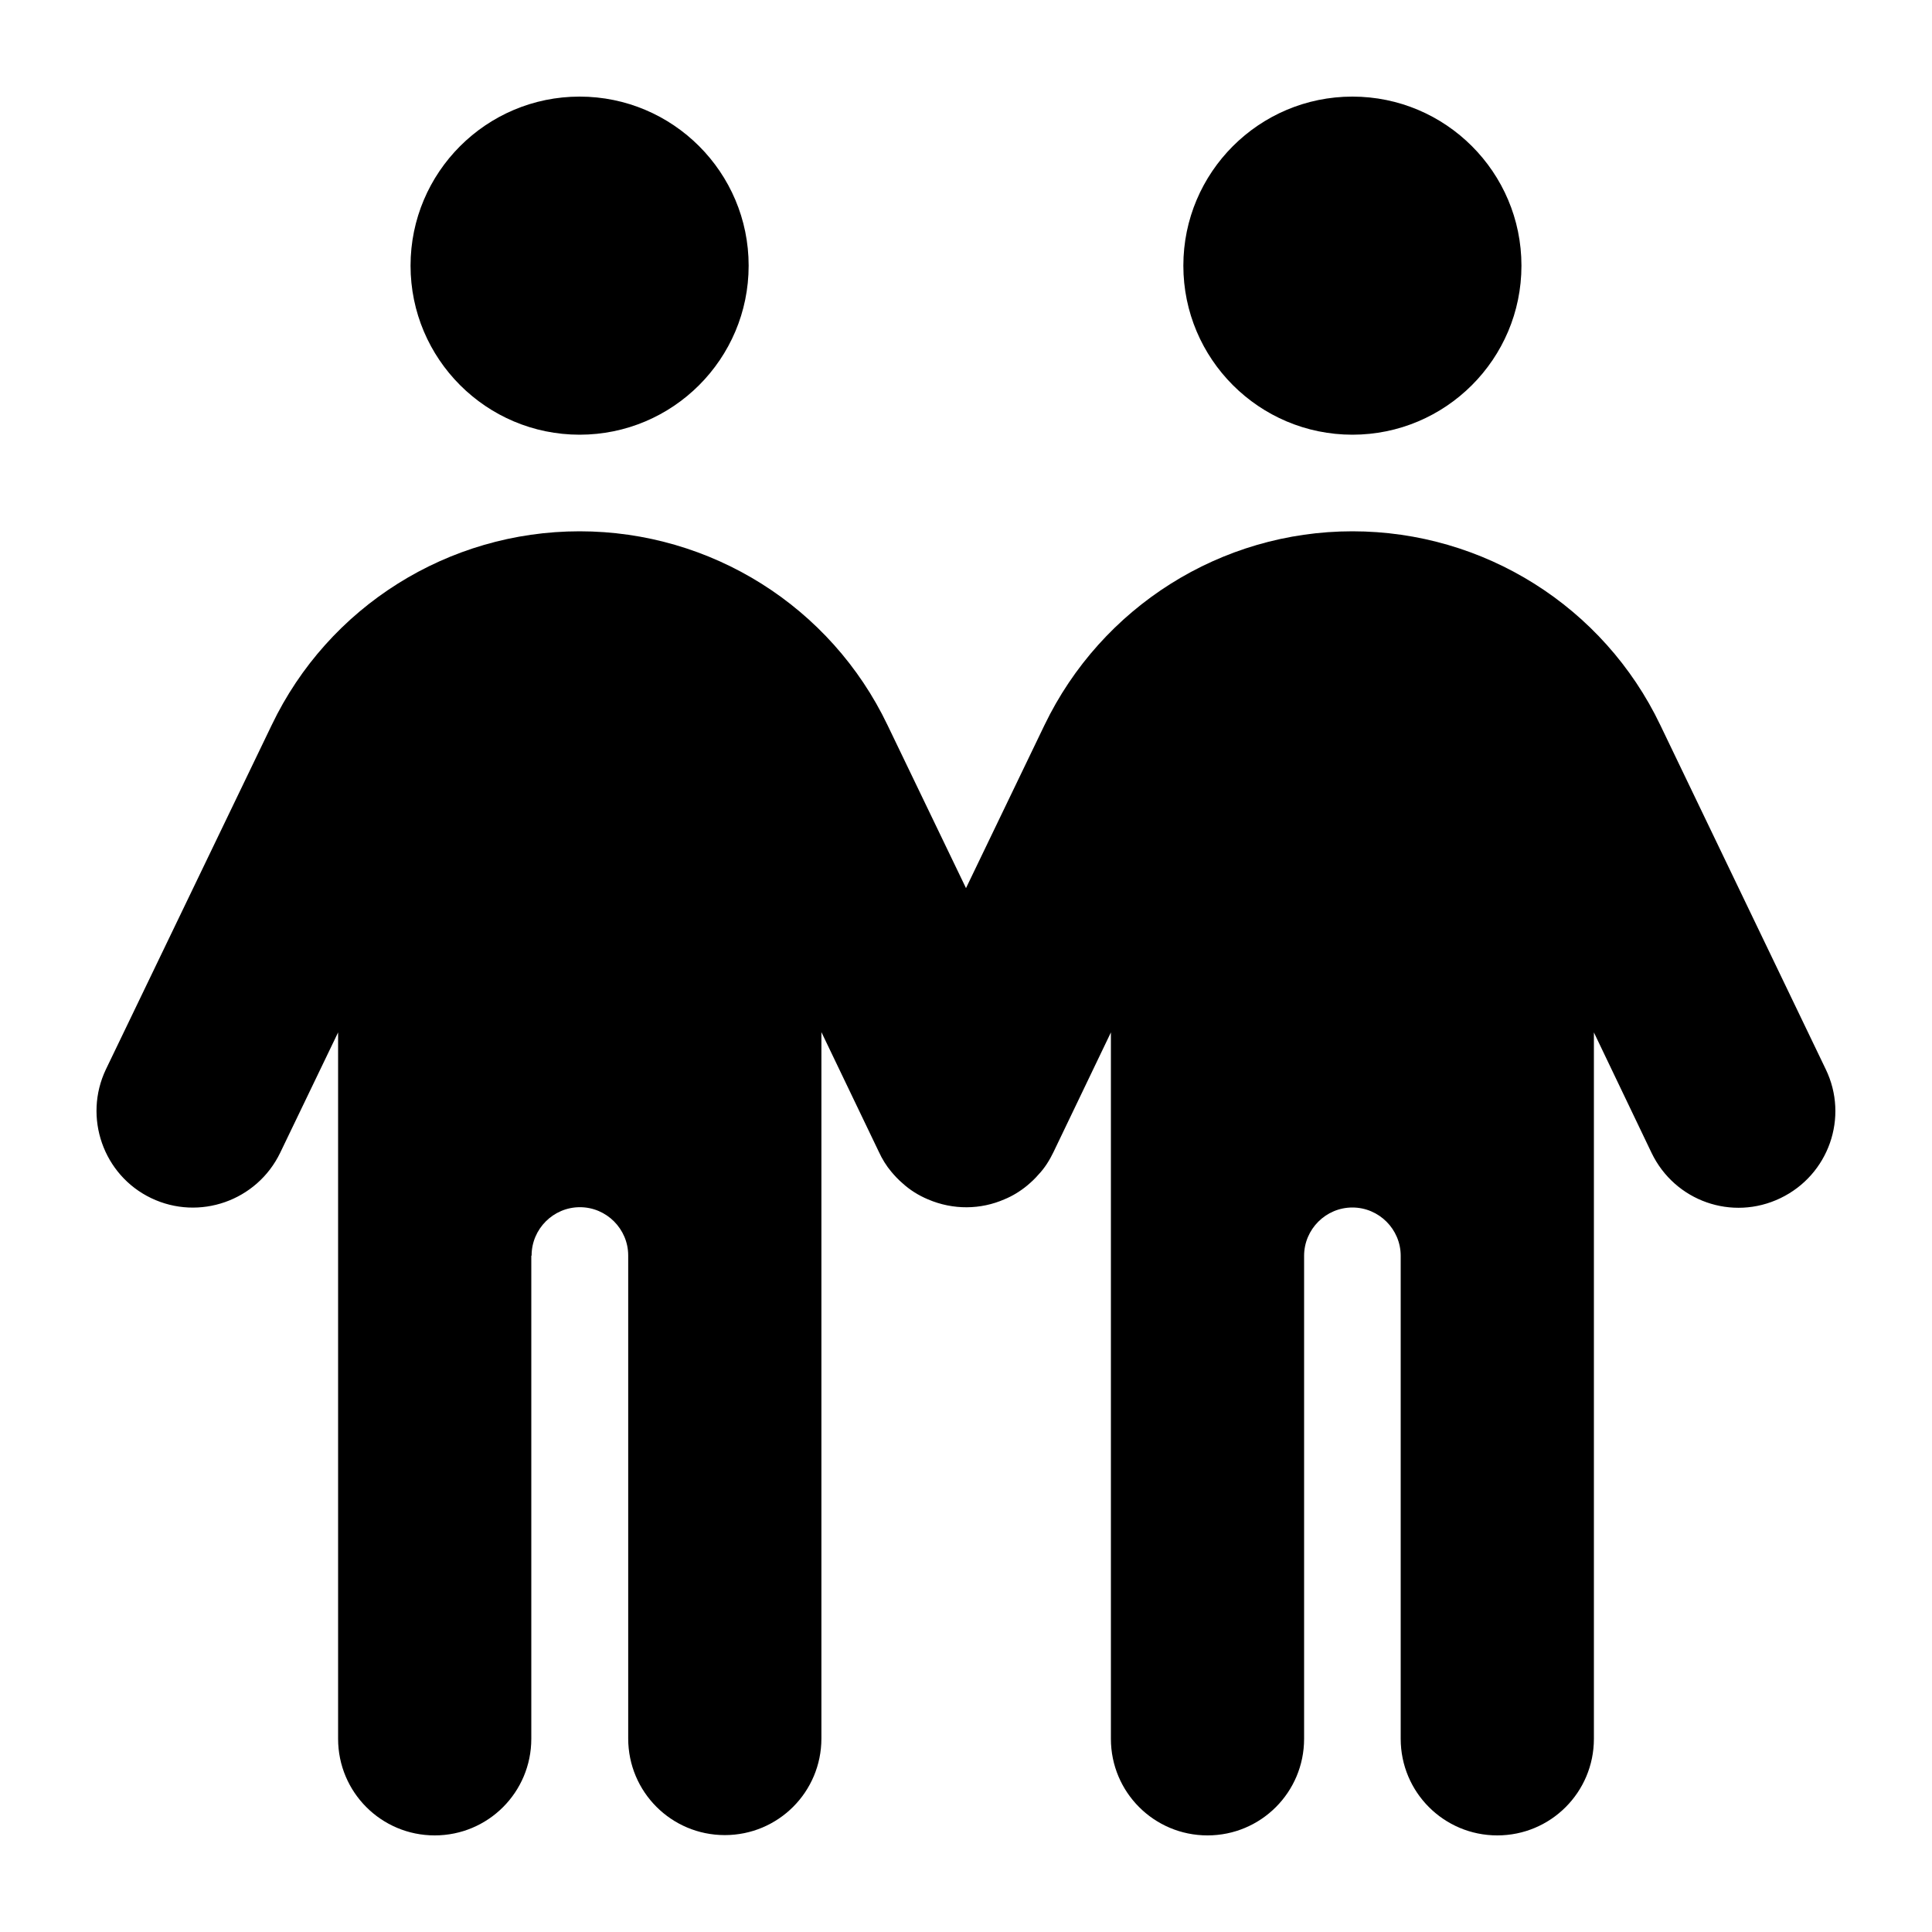 <svg xmlns="http://www.w3.org/2000/svg" viewBox="0 0 640 640"><!--! Font Awesome Pro 7.1.0 by @fontawesome - https://fontawesome.com License - https://fontawesome.com/license (Commercial License) Copyright 2025 Fonticons, Inc. --><path fill="currentColor" d="M136 88C136 57.1 161.1 32 192 32C222.9 32 248 57.1 248 88C248 118.9 222.9 144 192 144C161.1 144 136 118.9 136 88zM176 416L176 576C176 593.7 161.7 608 144 608C126.3 608 112 593.7 112 576L112 342L92.8 381.9C85.1 397.8 66 404.5 50.1 396.9C34.2 389.3 27.5 370.1 35.1 354.2L90 240.2C108.8 200.9 148.5 176 192 176C235.5 176 275.2 200.9 294 240.2L320 294.2L346 240.2C364.9 201 404.5 176 448 176C491.5 176 531.2 200.9 550 240.2L604.8 354.2C612.5 370.1 605.8 389.2 589.8 396.9C573.8 404.6 554.8 397.9 547.1 381.9L528 342L528 576C528 593.7 513.7 608 496 608C478.3 608 464 593.7 464 576L464 416C464 407.2 456.8 400 448 400C439.2 400 432 407.2 432 416L432 576C432 593.7 417.7 608 400 608C382.3 608 368 593.7 368 576L368 342L349 381.6C347.7 384.3 346.1 386.9 344 389.1C342.9 390.4 341.6 391.6 340.3 392.7C338 394.6 335.4 396.2 332.7 397.3C324.9 400.7 315.8 400.9 307.4 397.3C304.3 396 301.4 394.2 298.9 391.9C297.6 390.8 296.4 389.5 295.3 388.2C293.6 386.2 292.2 383.9 291.1 381.5L272.1 341.9L272.1 575.9C272.1 593.6 257.8 607.9 240.1 607.9C222.4 607.9 208.1 593.6 208.1 575.9L208.1 415.9C208.1 407.1 200.9 399.9 192.1 399.9C183.3 399.9 176.1 407.1 176.1 415.9zM392 88C392 57.1 417.1 32 448 32C478.9 32 504 57.1 504 88C504 118.9 478.9 144 448 144C417.1 144 392 118.9 392 88z"/></svg>